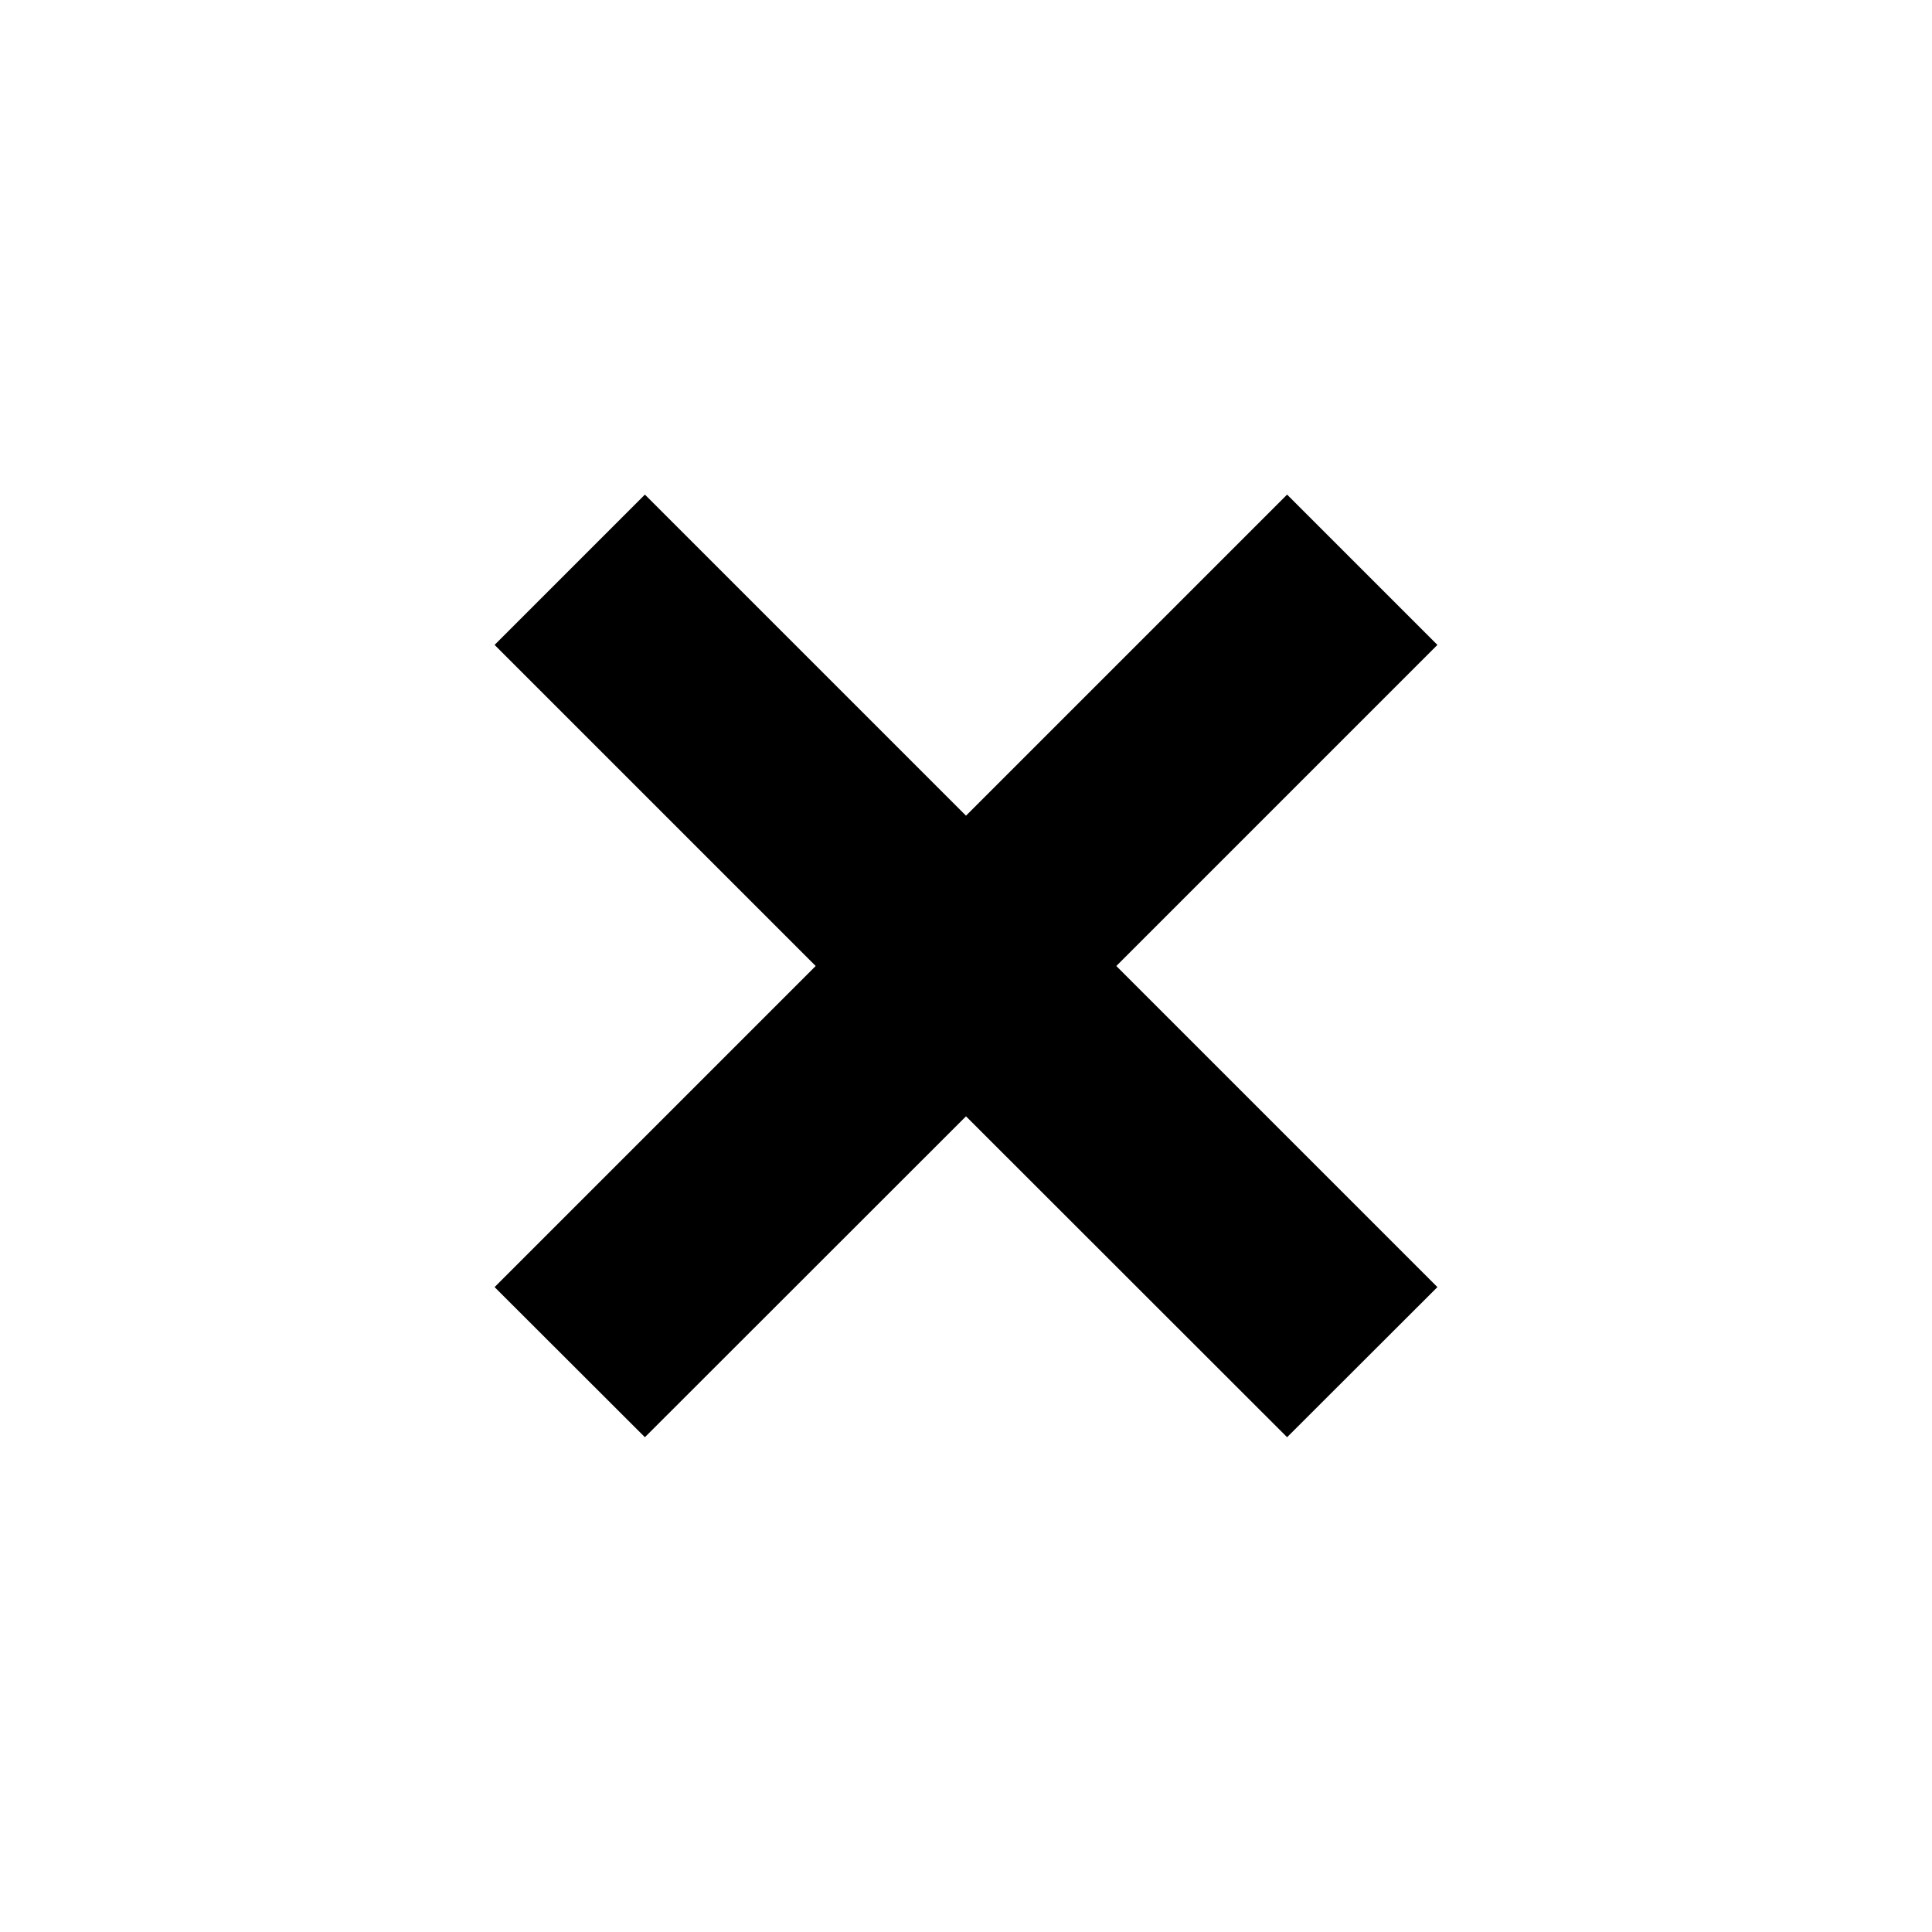 <svg id="delete" xmlns="http://www.w3.org/2000/svg" data-name="Layer 1" viewBox="0 0 100 100" x="0px" y="0px"><polygon class="delete" points="33.38 74.39 50 57.78 66.62 74.39 74.4 66.62 57.78 50 74.4 33.38 66.62 25.6 50 42.22 33.38 25.6 25.6 33.38 42.22 50 25.6 66.62 33.38 74.39"></polygon></svg>